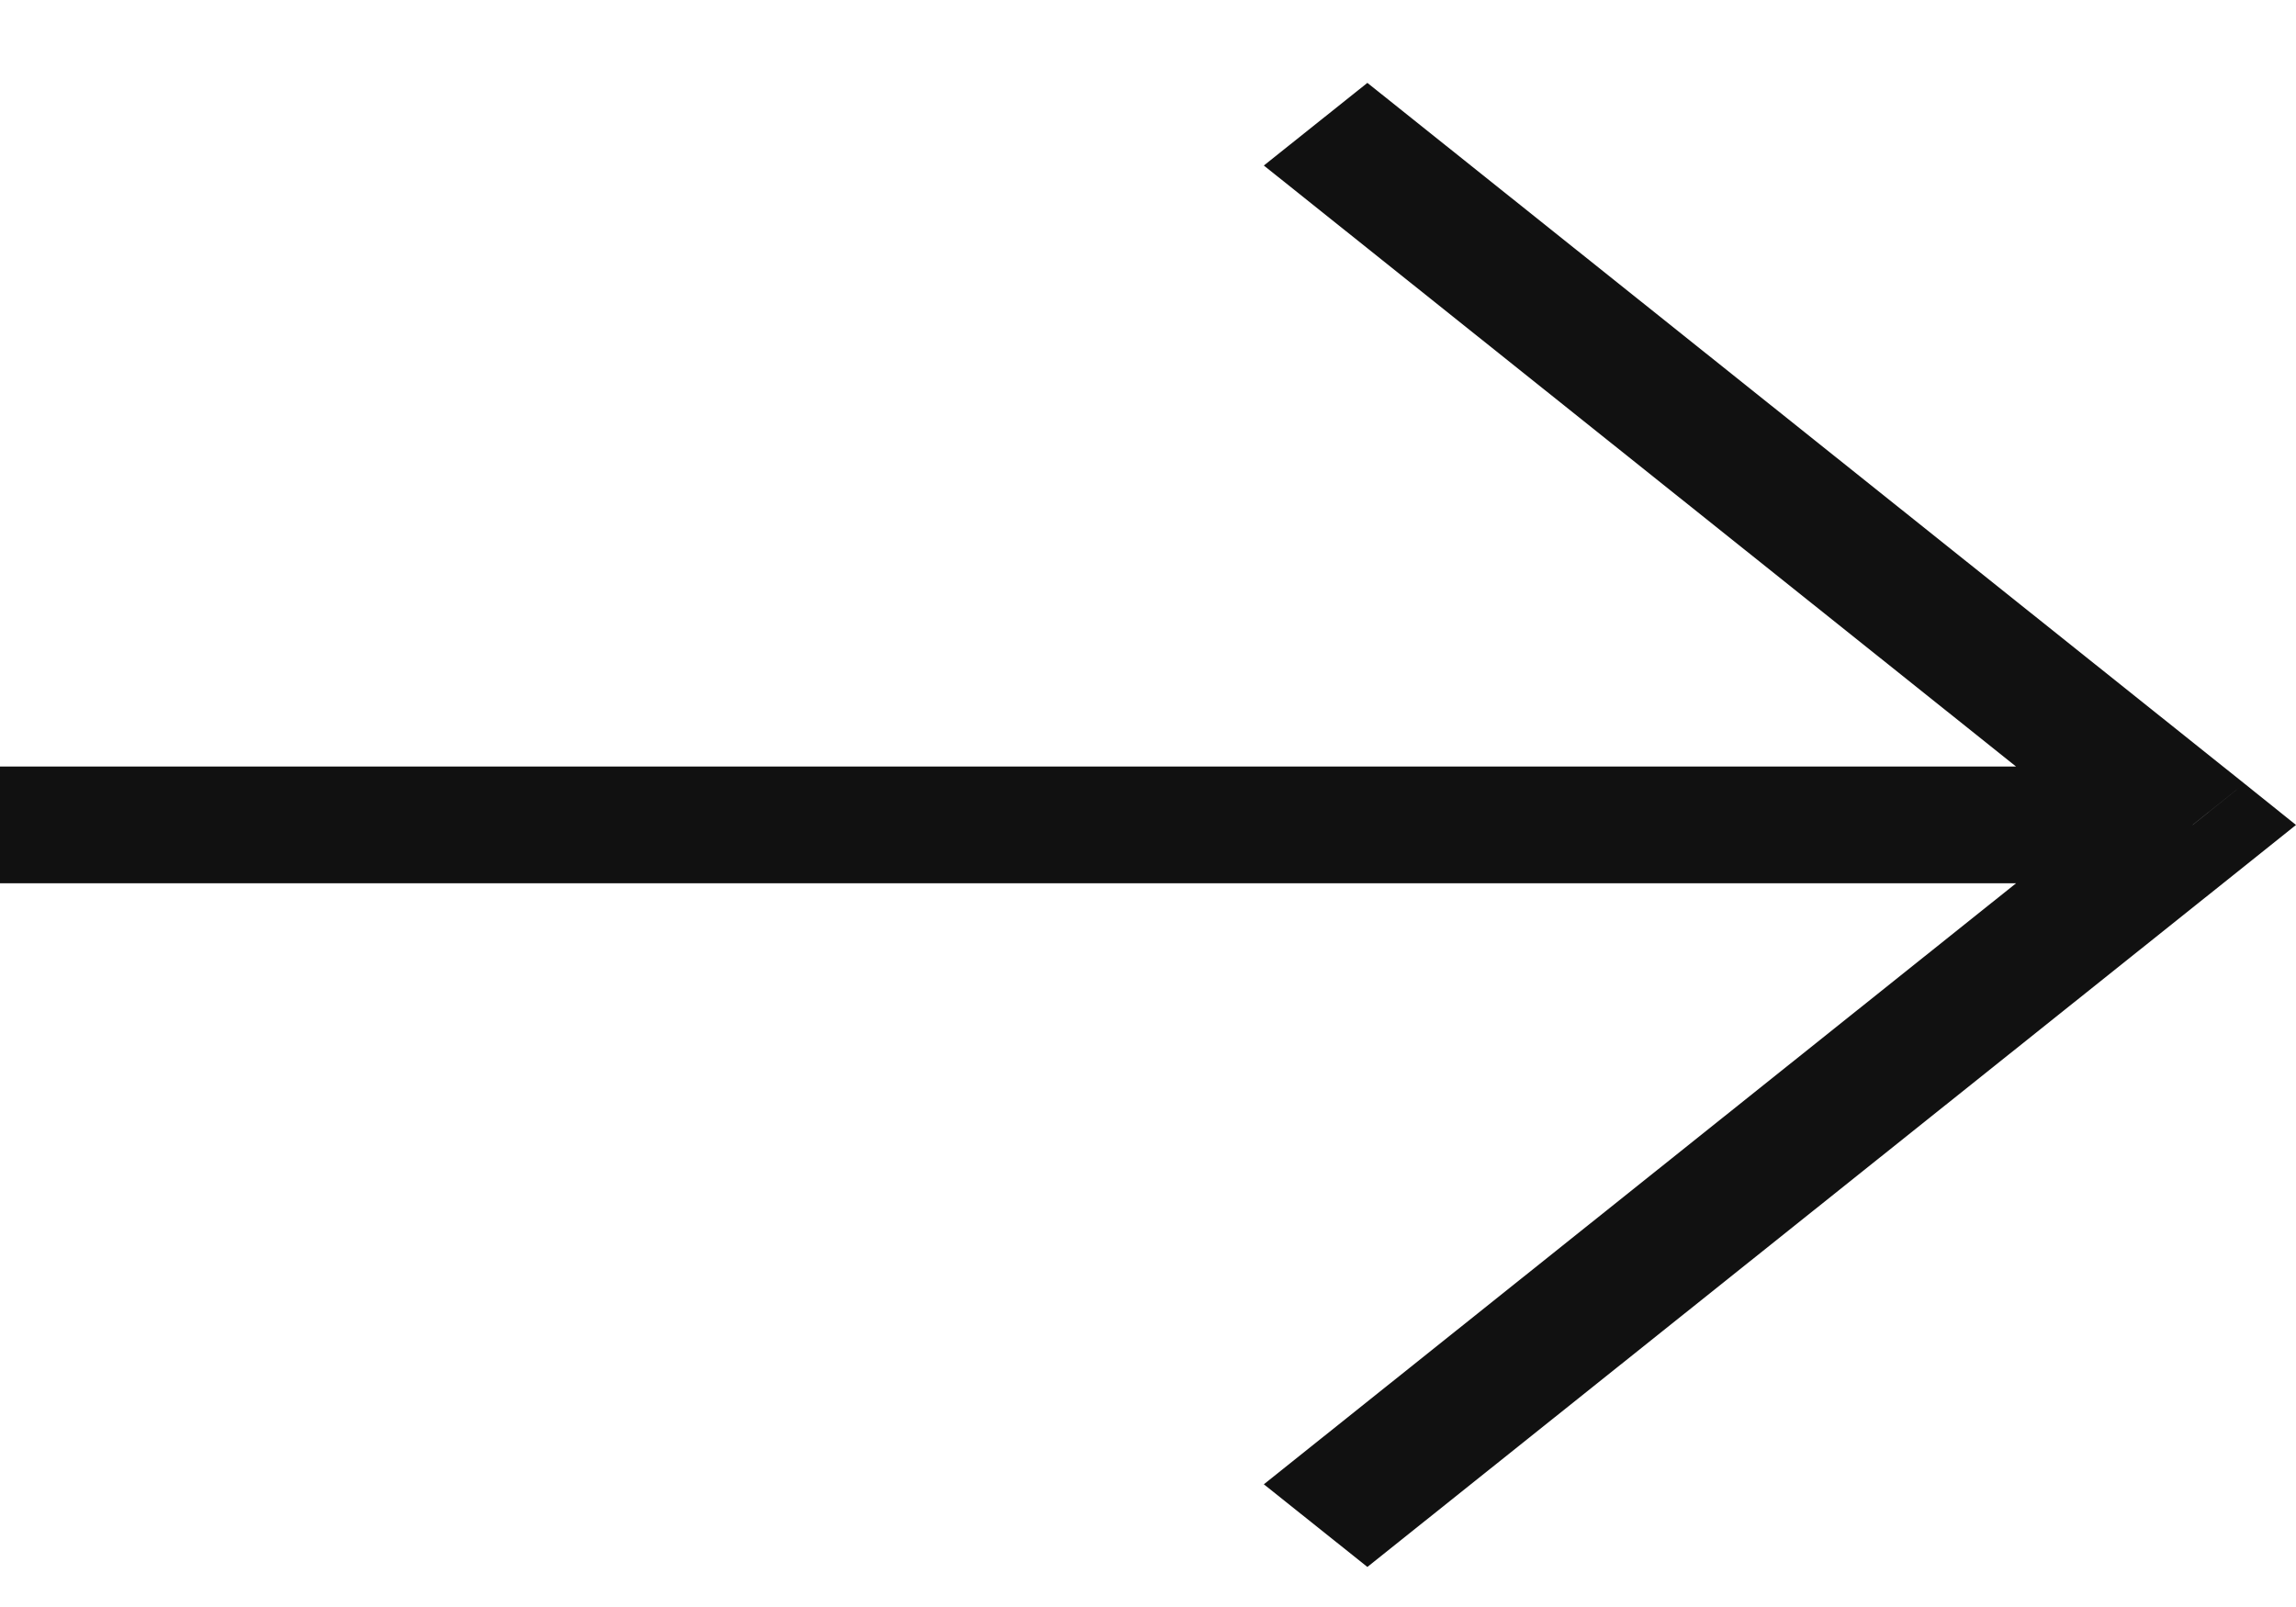 <svg width="20" height="14" viewBox="0 0 20 14" fill="none" xmlns="http://www.w3.org/2000/svg">
<path d="M19.1 7.187L19.55 6.826L20 7.187L19.55 7.547L19.1 7.187ZM11.911 0.722L19.55 6.826L18.649 7.547L11.009 1.442L11.911 0.722ZM19.55 7.547L11.911 13.651L11.009 12.931L18.649 6.826L19.55 7.547ZM19.1 7.695L-3.45416e-07 7.695L-2.9502e-07 6.678L19.1 6.678L19.1 7.695Z" fill="#111111"/>
</svg>
